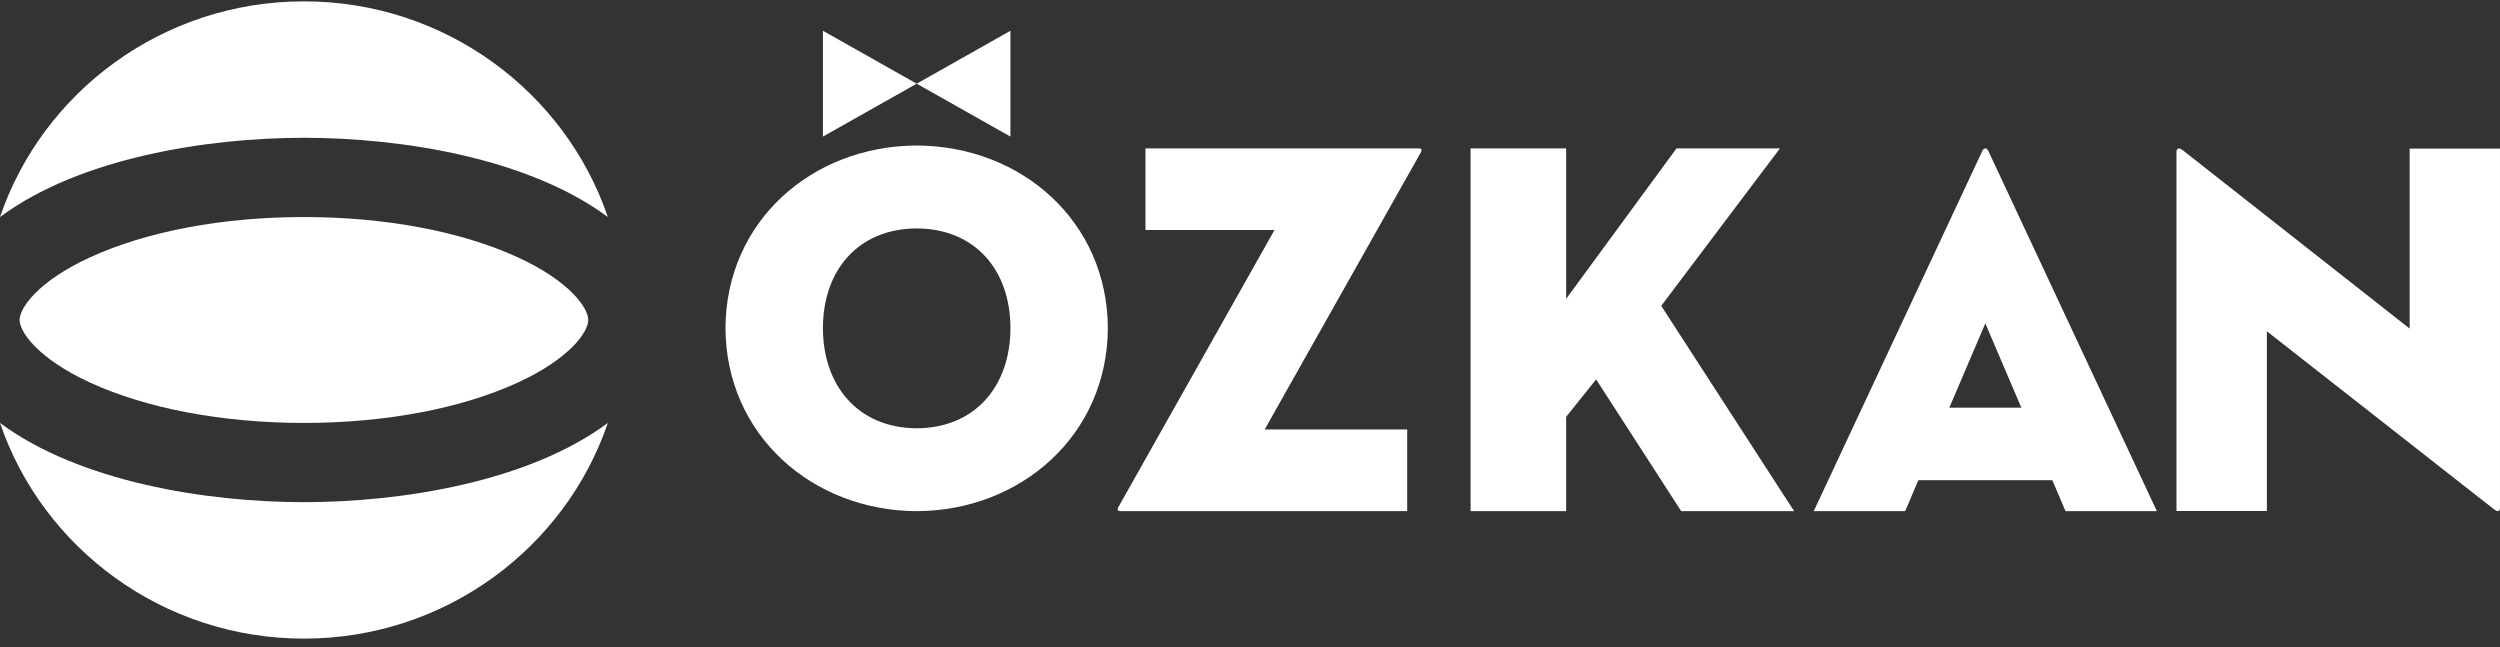 <svg width="255" height="66" viewBox="0 0 255 66" fill="none" xmlns="http://www.w3.org/2000/svg">
<rect x="0" y="0" width="255" height="66" fill="#333333" stroke="none"/>
<path d="M83.939 13.93V3.138L93.503 8.536L83.939 13.93ZM103.064 3.138V13.932L93.503 8.536L103.064 3.138ZM93.503 52.138C104.125 52.098 112.957 44.391 113 33.463C112.957 22.609 104.225 14.889 93.503 14.842C82.776 14.889 74.044 22.609 74 33.463C74.044 44.391 82.874 52.098 93.503 52.138ZM93.503 43.687C87.478 43.649 83.939 39.302 83.939 33.463C83.939 27.623 87.486 23.331 93.503 23.298C99.522 23.331 103.064 27.611 103.064 33.463C103.064 39.315 99.532 43.649 93.503 43.687Z" fill="white"/>
<path d="M114.307 52.133H143.535V43.806H128.998L144.847 15.681C144.98 15.463 145.023 15.318 144.989 15.246C144.956 15.175 144.847 15.131 144.686 15.139H116.838V23.458H130.001L114.149 51.59C114.021 51.799 113.976 51.943 114.012 52.023C114.047 52.102 114.149 52.138 114.307 52.138" fill="white"/>
<path d="M159.748 30.48V15.138H150V52.138H159.748V42.514L162.805 38.7L171.483 52.138H183L169.446 31.195L181.552 15.138H171L159.748 30.48Z" fill="white"/>
<path d="M198.832 41.58L202.504 32.986L206.175 41.58H198.832ZM195.67 48.983H209.339L210.683 52.137H220L202.826 15.429C202.737 15.238 202.627 15.138 202.504 15.138C202.381 15.138 202.27 15.238 202.181 15.429L185 52.138H194.326L195.67 48.983Z" fill="white"/>
<path d="M254.248 51.837C254.532 52.076 254.741 52.171 254.846 52.128C254.951 52.084 255.013 51.957 254.998 51.726V15.159H245.784V33.516L222.759 15.414C222.47 15.176 222.266 15.094 222.156 15.16C222.045 15.226 221.993 15.341 222.001 15.524V52.123H231.221V33.79L254.248 51.837Z" fill="white"/>
<path d="M60 32.636C60 31.395 58.089 28.669 52.814 26.247C47.046 23.598 39.299 22.138 30.999 22.138C22.7 22.138 14.955 23.598 9.185 26.247C3.913 28.669 2 31.393 2 32.636C2 33.879 3.919 36.601 9.185 39.023C14.955 41.674 22.703 43.138 31.002 43.138C39.3 43.138 47.046 41.674 52.814 39.021C58.089 36.599 60 33.875 60 32.634" fill="white"/>
<path d="M62 43.138C57.652 55.906 45.399 65.138 31.001 65.138C16.604 65.138 4.346 55.906 0 43.138C8.12 49.165 21.093 51.221 31 51.221C40.907 51.221 53.883 49.171 62 43.138Z" fill="white"/>
<path d="M0 22.138C4.346 9.366 16.604 0.138 31.001 0.138C45.399 0.138 57.652 9.366 62 22.138C53.872 16.104 40.905 14.054 31 14.054C21.095 14.054 8.12 16.104 0 22.138Z" fill="white"/>
</svg>

